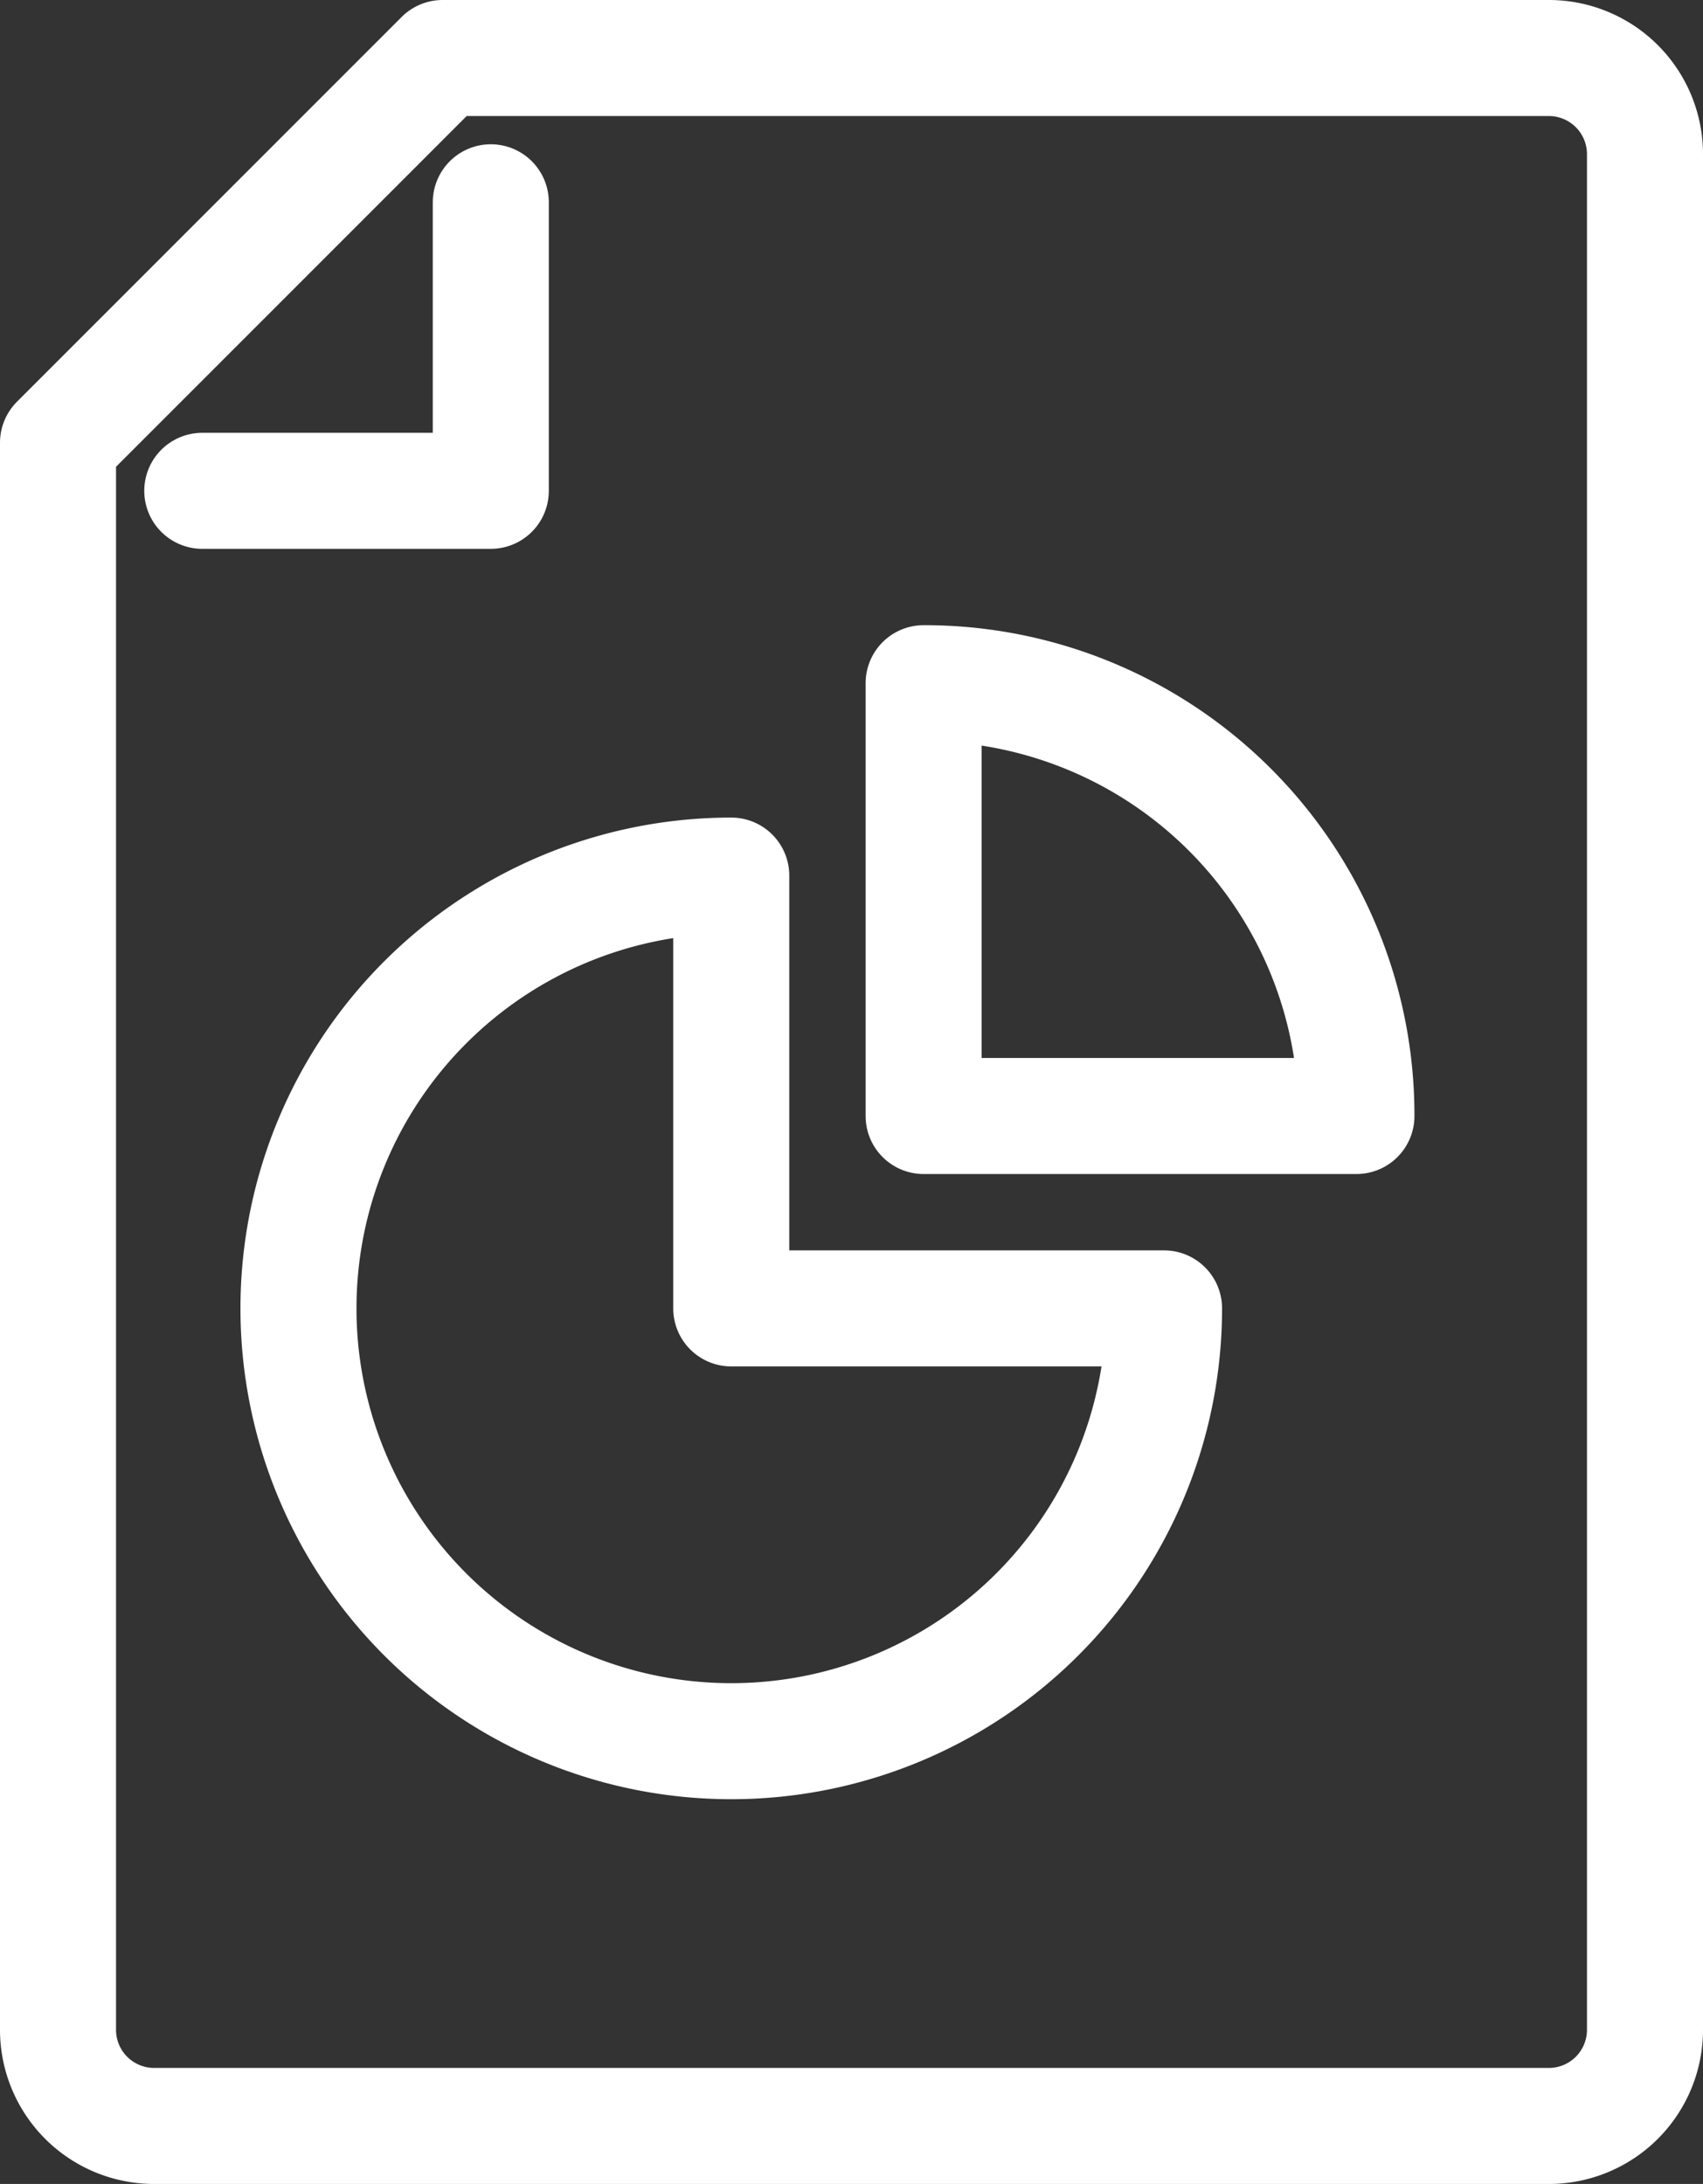 <svg xmlns="http://www.w3.org/2000/svg" width="44.032" height="56.466" viewBox="0 0 44.032 56.466">
  <rect x="0" y="0" width="44.032" height="56.466" fill="#333333" stroke="none"/>
  <path id="Path_65841" data-name="Path 65841" d="M95.545,50h-28.6L57,59.947v41.032a2.486,2.486,0,0,0,2.487,2.487H95.545a2.486,2.486,0,0,0,2.487-2.487V52.487A2.486,2.486,0,0,0,95.545,50Z" transform="translate(-55.5 -48.5)" fill="none" stroke="#fff" stroke-linecap="round" stroke-linejoin="round" stroke-miterlimit="10" stroke-width="3"/>
  <path id="Path_65842" data-name="Path 65842" d="M60,60.46h7.46V53" transform="translate(-54.77 -47.77)" fill="none" stroke="#fff" stroke-linecap="round" stroke-linejoin="round" stroke-miterlimit="10" stroke-width="3"/>
  <path id="Path_65843" data-name="Path 65843" d="M73.19,67V78.19h11.19A11.19,11.19,0,1,1,73.19,67Z" transform="translate(-54.283 -44.362)" fill="none" stroke="#fff" stroke-linecap="round" stroke-linejoin="round" stroke-miterlimit="10" stroke-width="3"/>
  <path id="Path_65844" data-name="Path 65844" d="M86.19,74.19H75V63A11.167,11.167,0,0,1,86.19,74.19Z" transform="translate(-51.119 -45.336)" fill="none" stroke="#fff" stroke-linecap="round" stroke-linejoin="round" stroke-miterlimit="10" stroke-width="3"/>
</svg>
